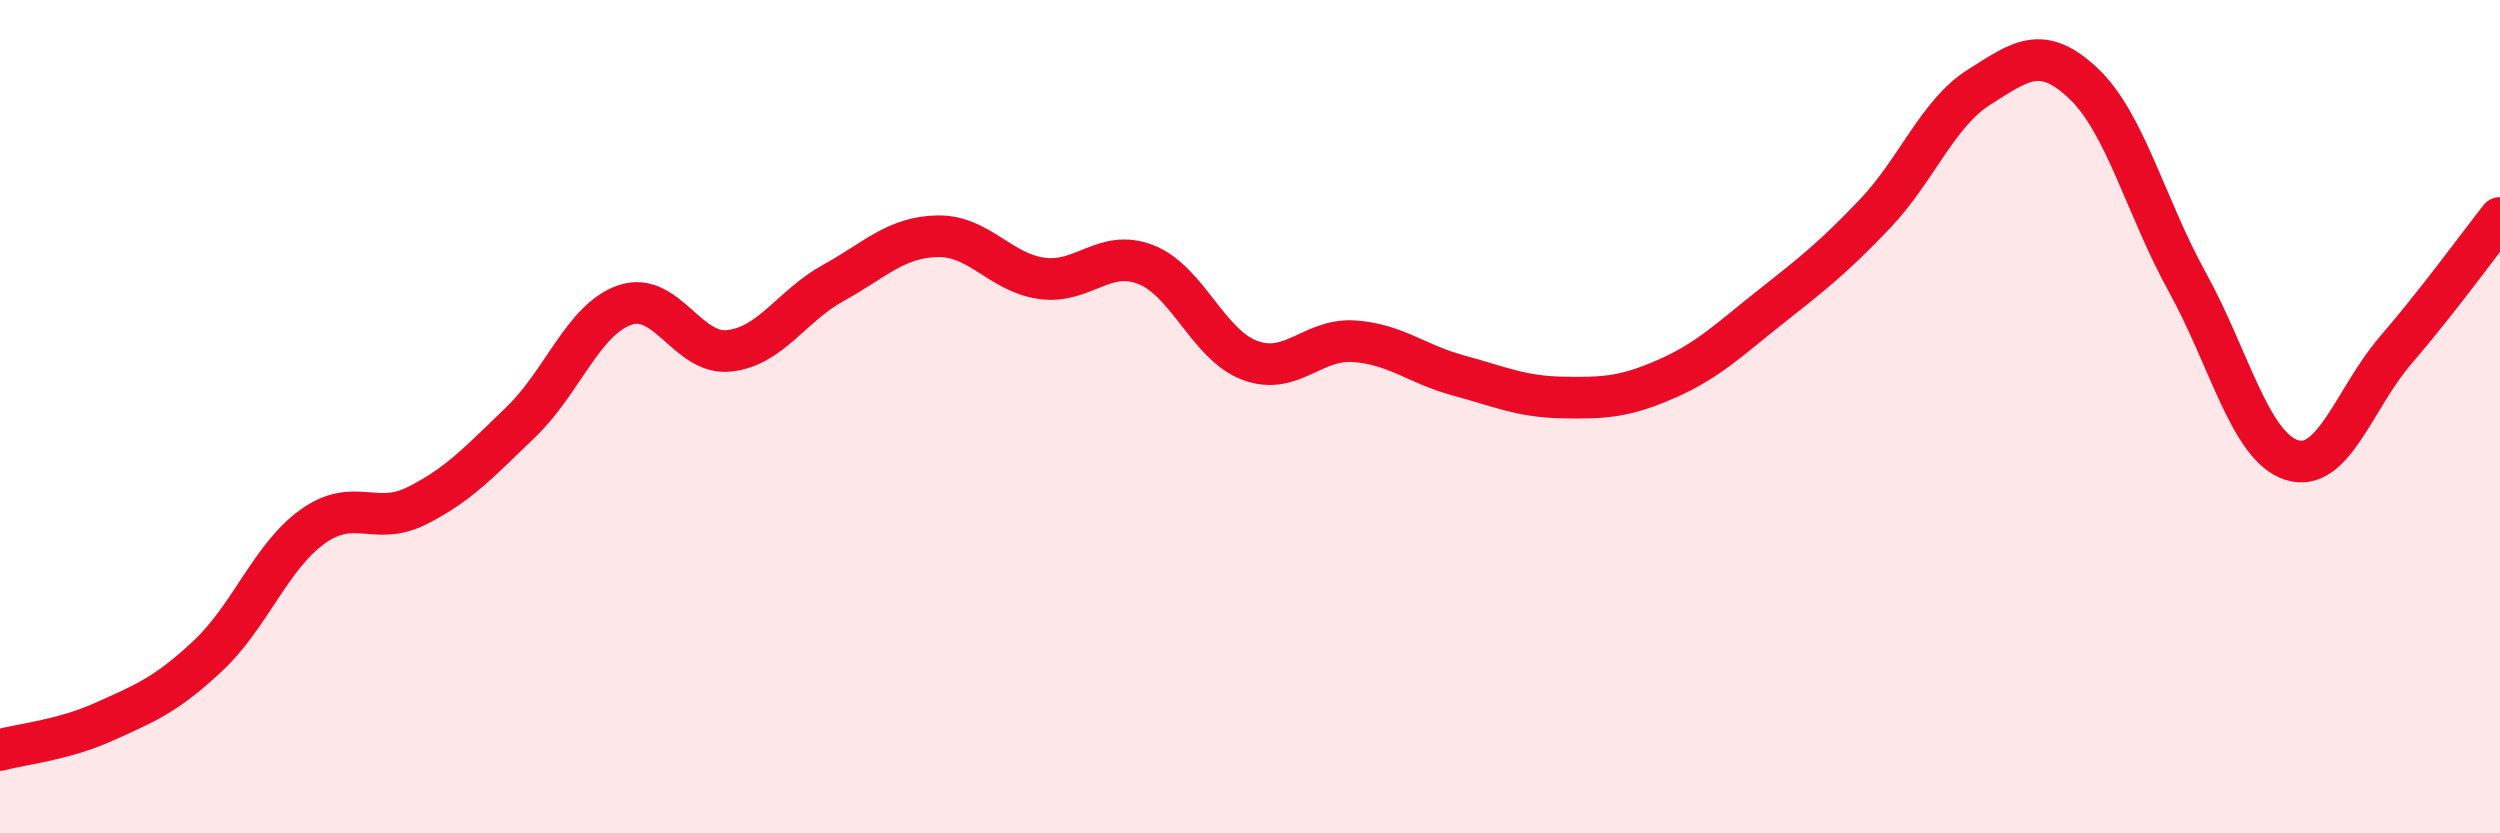 
    <svg width="60" height="20" viewBox="0 0 60 20" xmlns="http://www.w3.org/2000/svg">
      <path
        d="M 0,18 C 0.5,17.86 1.5,17.77 2.5,17.32 C 3.5,16.87 4,16.67 5,15.73 C 6,14.79 6.5,13.36 7.5,12.64 C 8.5,11.92 9,12.64 10,12.14 C 11,11.64 11.5,11.09 12.5,10.13 C 13.5,9.17 14,7.66 15,7.32 C 16,6.98 16.5,8.53 17.5,8.42 C 18.5,8.31 19,7.34 20,6.79 C 21,6.24 21.5,5.69 22.5,5.67 C 23.5,5.65 24,6.54 25,6.68 C 26,6.82 26.5,5.96 27.5,6.35 C 28.5,6.74 29,8.28 30,8.65 C 31,9.02 31.5,8.12 32.5,8.19 C 33.5,8.26 34,8.74 35,9.01 C 36,9.28 36.5,9.52 37.5,9.54 C 38.5,9.56 39,9.53 40,9.09 C 41,8.65 41.5,8.15 42.5,7.36 C 43.5,6.57 44,6.18 45,5.13 C 46,4.08 46.5,2.72 47.5,2.09 C 48.5,1.46 49,1.06 50,2 C 51,2.94 51.5,4.97 52.5,6.78 C 53.5,8.59 54,10.72 55,11.04 C 56,11.36 56.5,9.56 57.5,8.4 C 58.5,7.24 59.5,5.86 60,5.23L60 20L0 20Z"
        fill="#EB0A25"
        opacity="0.1"
        stroke-linecap="round"
        stroke-linejoin="round"
      />
      <path
        d="M 0,18 C 0.5,17.86 1.5,17.77 2.5,17.32 C 3.5,16.87 4,16.67 5,15.73 C 6,14.79 6.5,13.36 7.5,12.64 C 8.5,11.92 9,12.64 10,12.14 C 11,11.64 11.5,11.09 12.5,10.13 C 13.5,9.17 14,7.66 15,7.32 C 16,6.98 16.5,8.53 17.5,8.42 C 18.5,8.31 19,7.34 20,6.79 C 21,6.24 21.5,5.69 22.5,5.67 C 23.5,5.65 24,6.54 25,6.68 C 26,6.82 26.5,5.96 27.5,6.35 C 28.5,6.74 29,8.28 30,8.65 C 31,9.02 31.5,8.12 32.5,8.19 C 33.5,8.26 34,8.74 35,9.01 C 36,9.28 36.5,9.52 37.5,9.54 C 38.5,9.56 39,9.53 40,9.09 C 41,8.65 41.5,8.15 42.5,7.36 C 43.5,6.57 44,6.18 45,5.13 C 46,4.08 46.5,2.72 47.5,2.09 C 48.5,1.46 49,1.06 50,2 C 51,2.94 51.5,4.97 52.5,6.78 C 53.5,8.59 54,10.72 55,11.04 C 56,11.36 56.5,9.56 57.5,8.4 C 58.5,7.24 59.5,5.86 60,5.23"
        stroke="#EB0A25"
        stroke-width="1"
        fill="none"
        stroke-linecap="round"
        stroke-linejoin="round"
      />
    </svg>
  